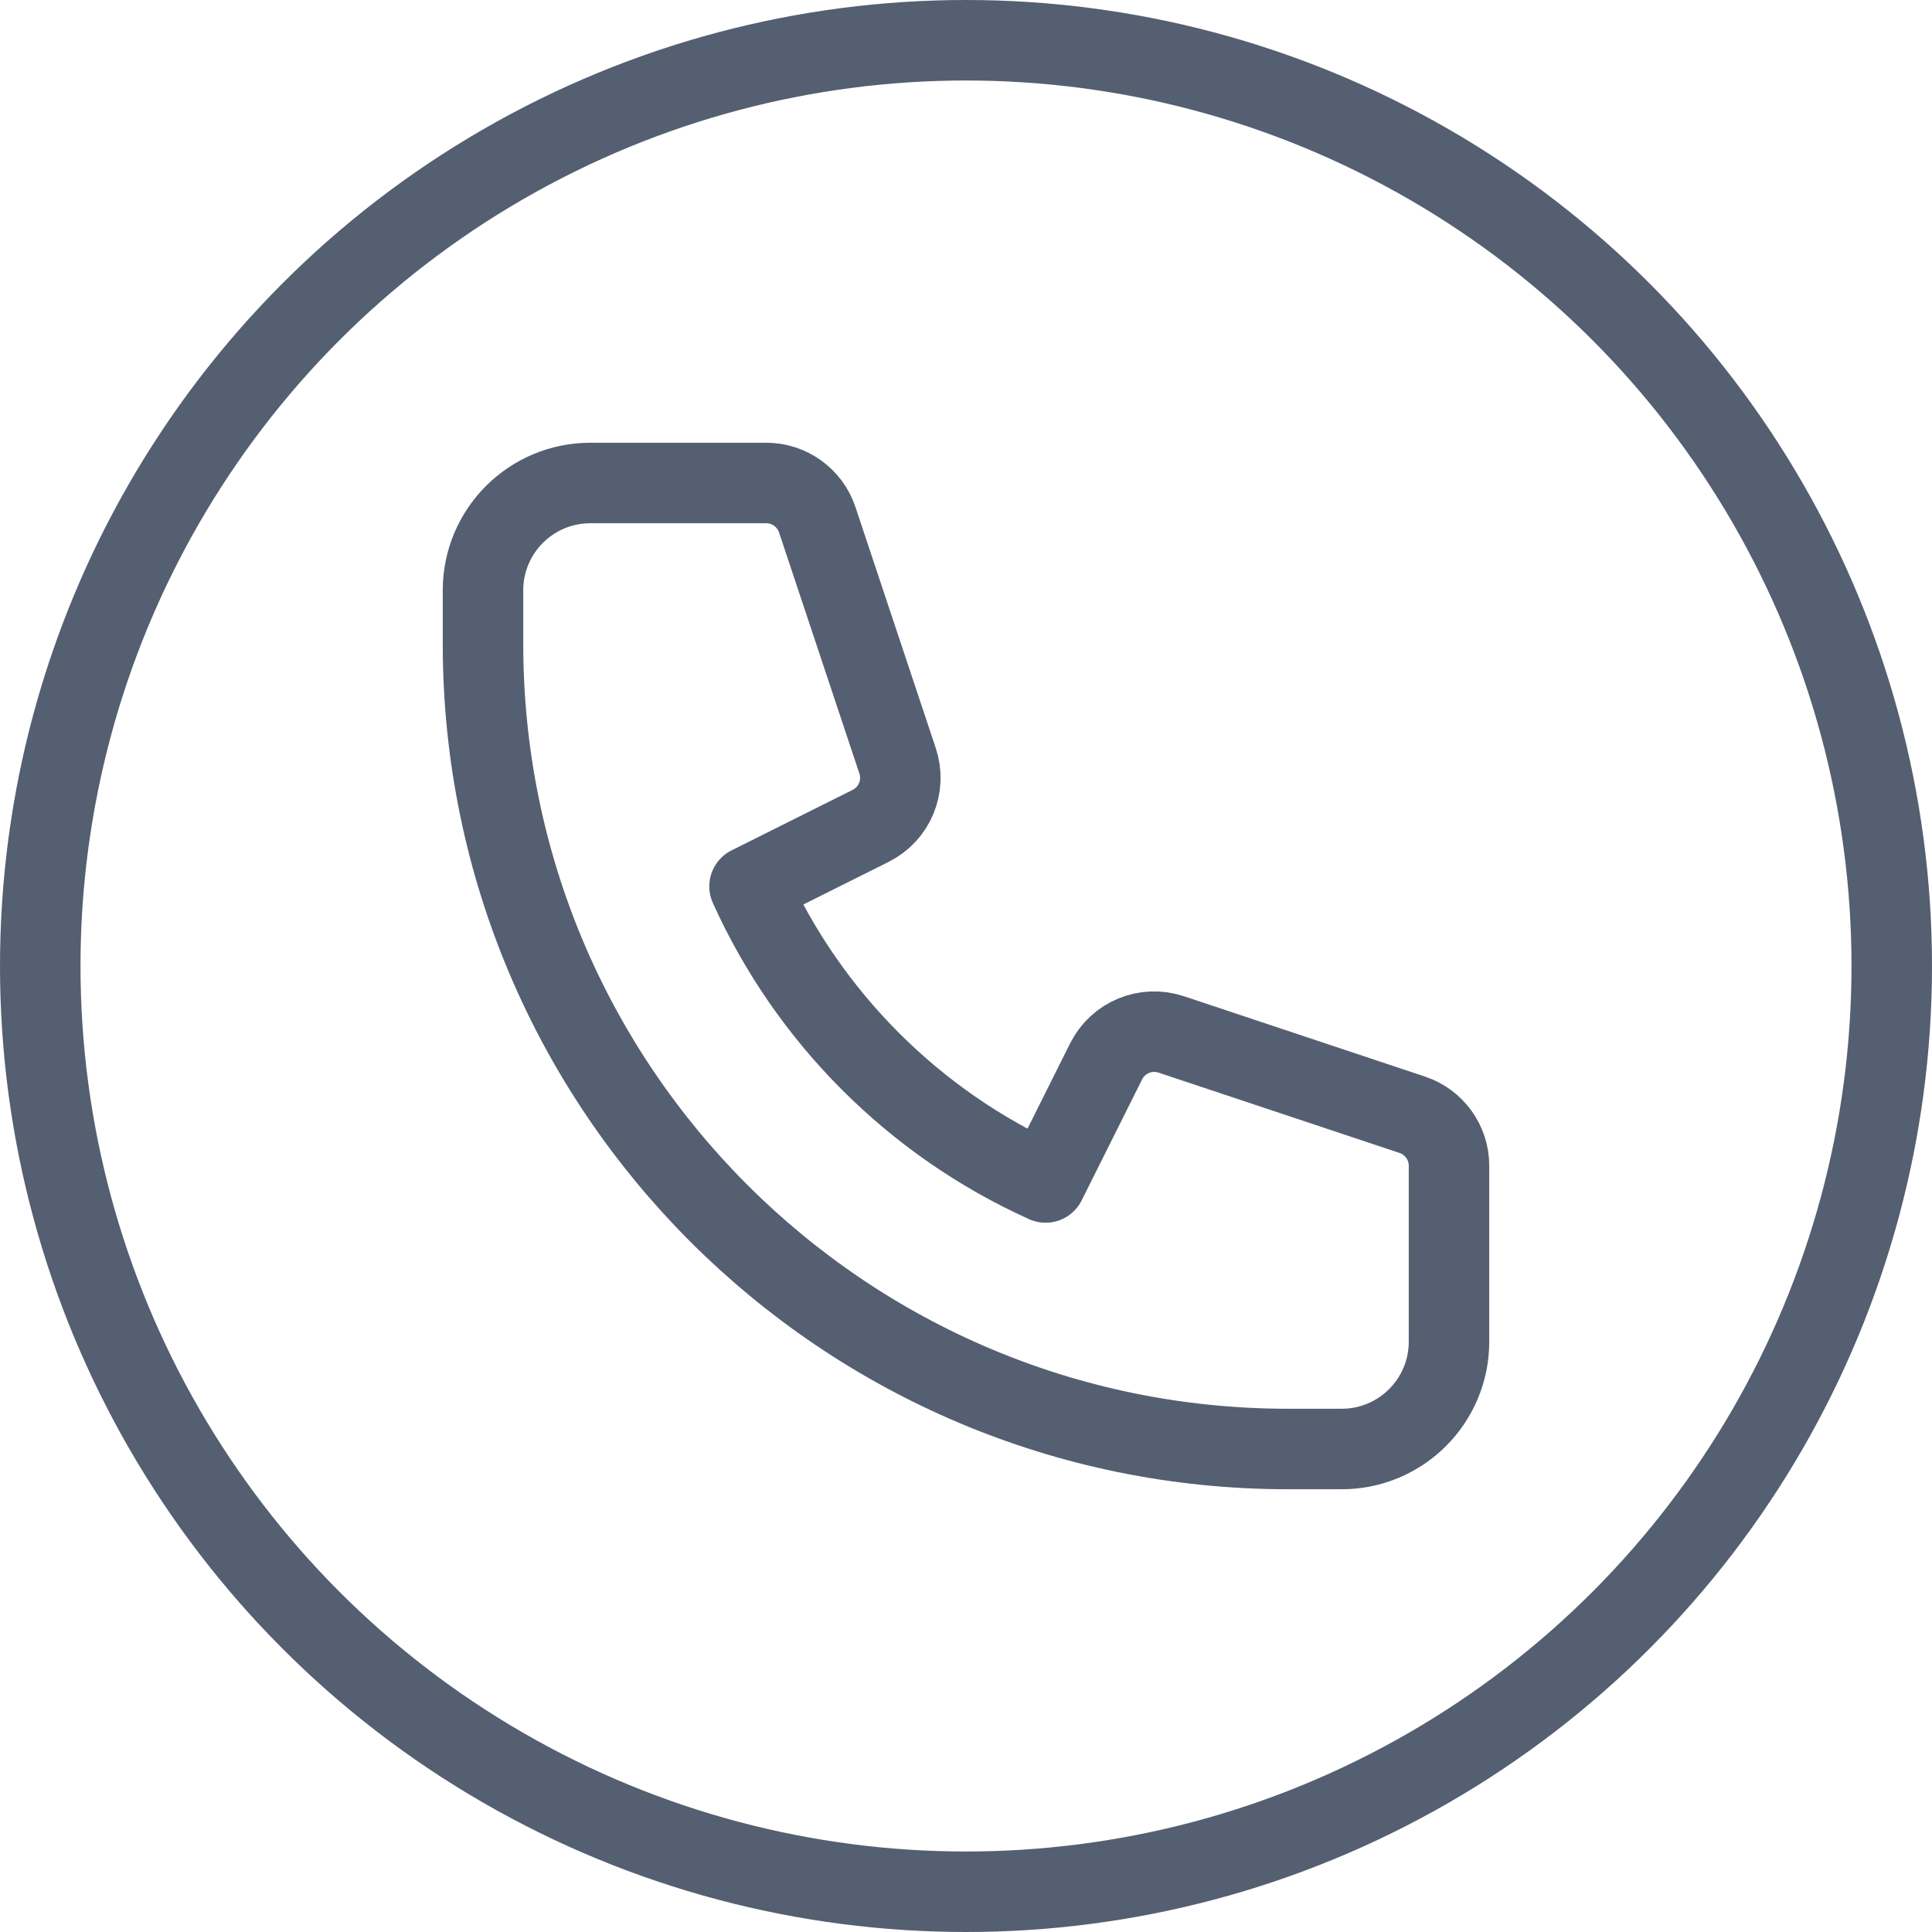 <svg width="24" height="24" viewBox="0 0 24 24" fill="none" xmlns="http://www.w3.org/2000/svg">
<circle cx="12" cy="12" r="11.5" stroke="#545F71"/>
<path d="M6 7.333C6 6.597 6.597 6 7.333 6H9.519C9.806 6 10.061 6.184 10.152 6.456L11.15 9.451C11.255 9.766 11.113 10.11 10.816 10.259L9.311 11.011C10.046 12.641 11.359 13.954 12.989 14.689L13.741 13.184C13.89 12.887 14.234 12.745 14.549 12.85L17.544 13.848C17.816 13.939 18 14.194 18 14.48V16.667C18 17.403 17.403 18 16.667 18H16C10.477 18 6 13.523 6 8V7.333Z" stroke="#545F71" stroke-linecap="round" stroke-linejoin="round"/>
</svg>
